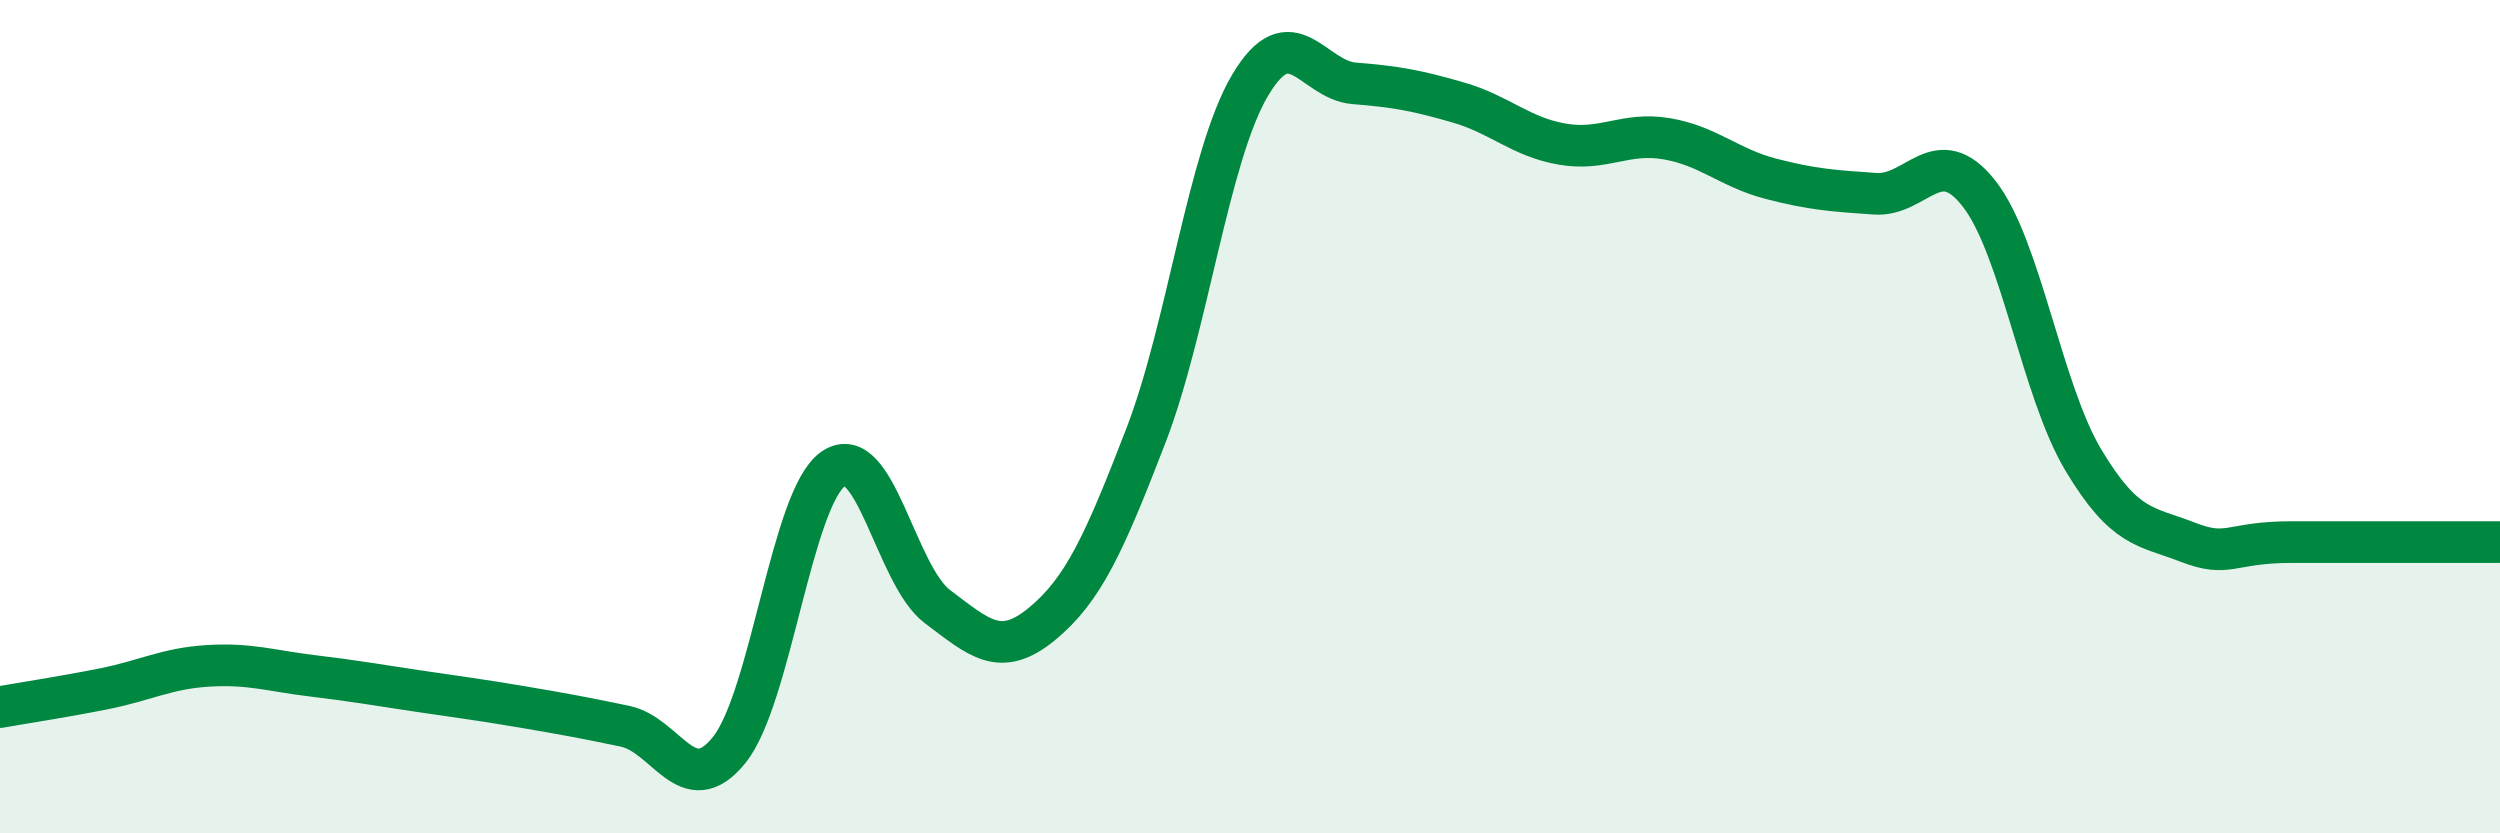 
    <svg width="60" height="20" viewBox="0 0 60 20" xmlns="http://www.w3.org/2000/svg">
      <path
        d="M 0,16.97 C 0.5,16.88 1.5,16.73 2.5,16.53 C 3.5,16.33 4,16.04 5,15.98 C 6,15.92 6.5,16.1 7.5,16.22 C 8.5,16.34 9,16.43 10,16.58 C 11,16.73 11.5,16.79 12.5,16.96 C 13.5,17.13 14,17.22 15,17.43 C 16,17.64 16.5,19.24 17.5,18 C 18.5,16.76 19,11.94 20,11.25 C 21,10.56 21.5,13.81 22.5,14.56 C 23.5,15.31 24,15.8 25,14.98 C 26,14.16 26.5,13.05 27.5,10.46 C 28.5,7.87 29,3.74 30,2.05 C 31,0.36 31.5,1.92 32.5,2 C 33.5,2.08 34,2.17 35,2.46 C 36,2.75 36.5,3.29 37.5,3.46 C 38.5,3.63 39,3.16 40,3.33 C 41,3.5 41.5,4.03 42.5,4.29 C 43.5,4.55 44,4.58 45,4.65 C 46,4.72 46.5,3.37 47.5,4.65 C 48.5,5.93 49,9.37 50,11.04 C 51,12.71 51.5,12.62 52.5,13.01 C 53.5,13.4 53.5,13.01 55,13.01 C 56.5,13.01 59,13.01 60,13.01L60 20L0 20Z"
        fill="#008740"
        opacity="0.1"
        stroke-linecap="round"
        stroke-linejoin="round"
      />
      <path
        d="M 0,16.97 C 0.5,16.88 1.5,16.73 2.5,16.53 C 3.5,16.33 4,16.04 5,15.98 C 6,15.92 6.5,16.1 7.5,16.22 C 8.5,16.34 9,16.43 10,16.58 C 11,16.73 11.5,16.79 12.5,16.96 C 13.5,17.13 14,17.22 15,17.43 C 16,17.64 16.5,19.24 17.5,18 C 18.5,16.76 19,11.94 20,11.25 C 21,10.56 21.5,13.81 22.5,14.56 C 23.5,15.31 24,15.8 25,14.98 C 26,14.16 26.5,13.05 27.5,10.46 C 28.5,7.87 29,3.74 30,2.05 C 31,0.36 31.5,1.92 32.5,2 C 33.5,2.08 34,2.17 35,2.46 C 36,2.75 36.5,3.29 37.5,3.46 C 38.5,3.63 39,3.16 40,3.33 C 41,3.5 41.5,4.03 42.5,4.29 C 43.5,4.55 44,4.58 45,4.65 C 46,4.72 46.5,3.37 47.5,4.65 C 48.5,5.93 49,9.37 50,11.04 C 51,12.71 51.5,12.62 52.5,13.01 C 53.5,13.4 53.5,13.01 55,13.01 C 56.5,13.01 59,13.01 60,13.01"
        stroke="#008740"
        stroke-width="1"
        fill="none"
        stroke-linecap="round"
        stroke-linejoin="round"
      />
    </svg>
  